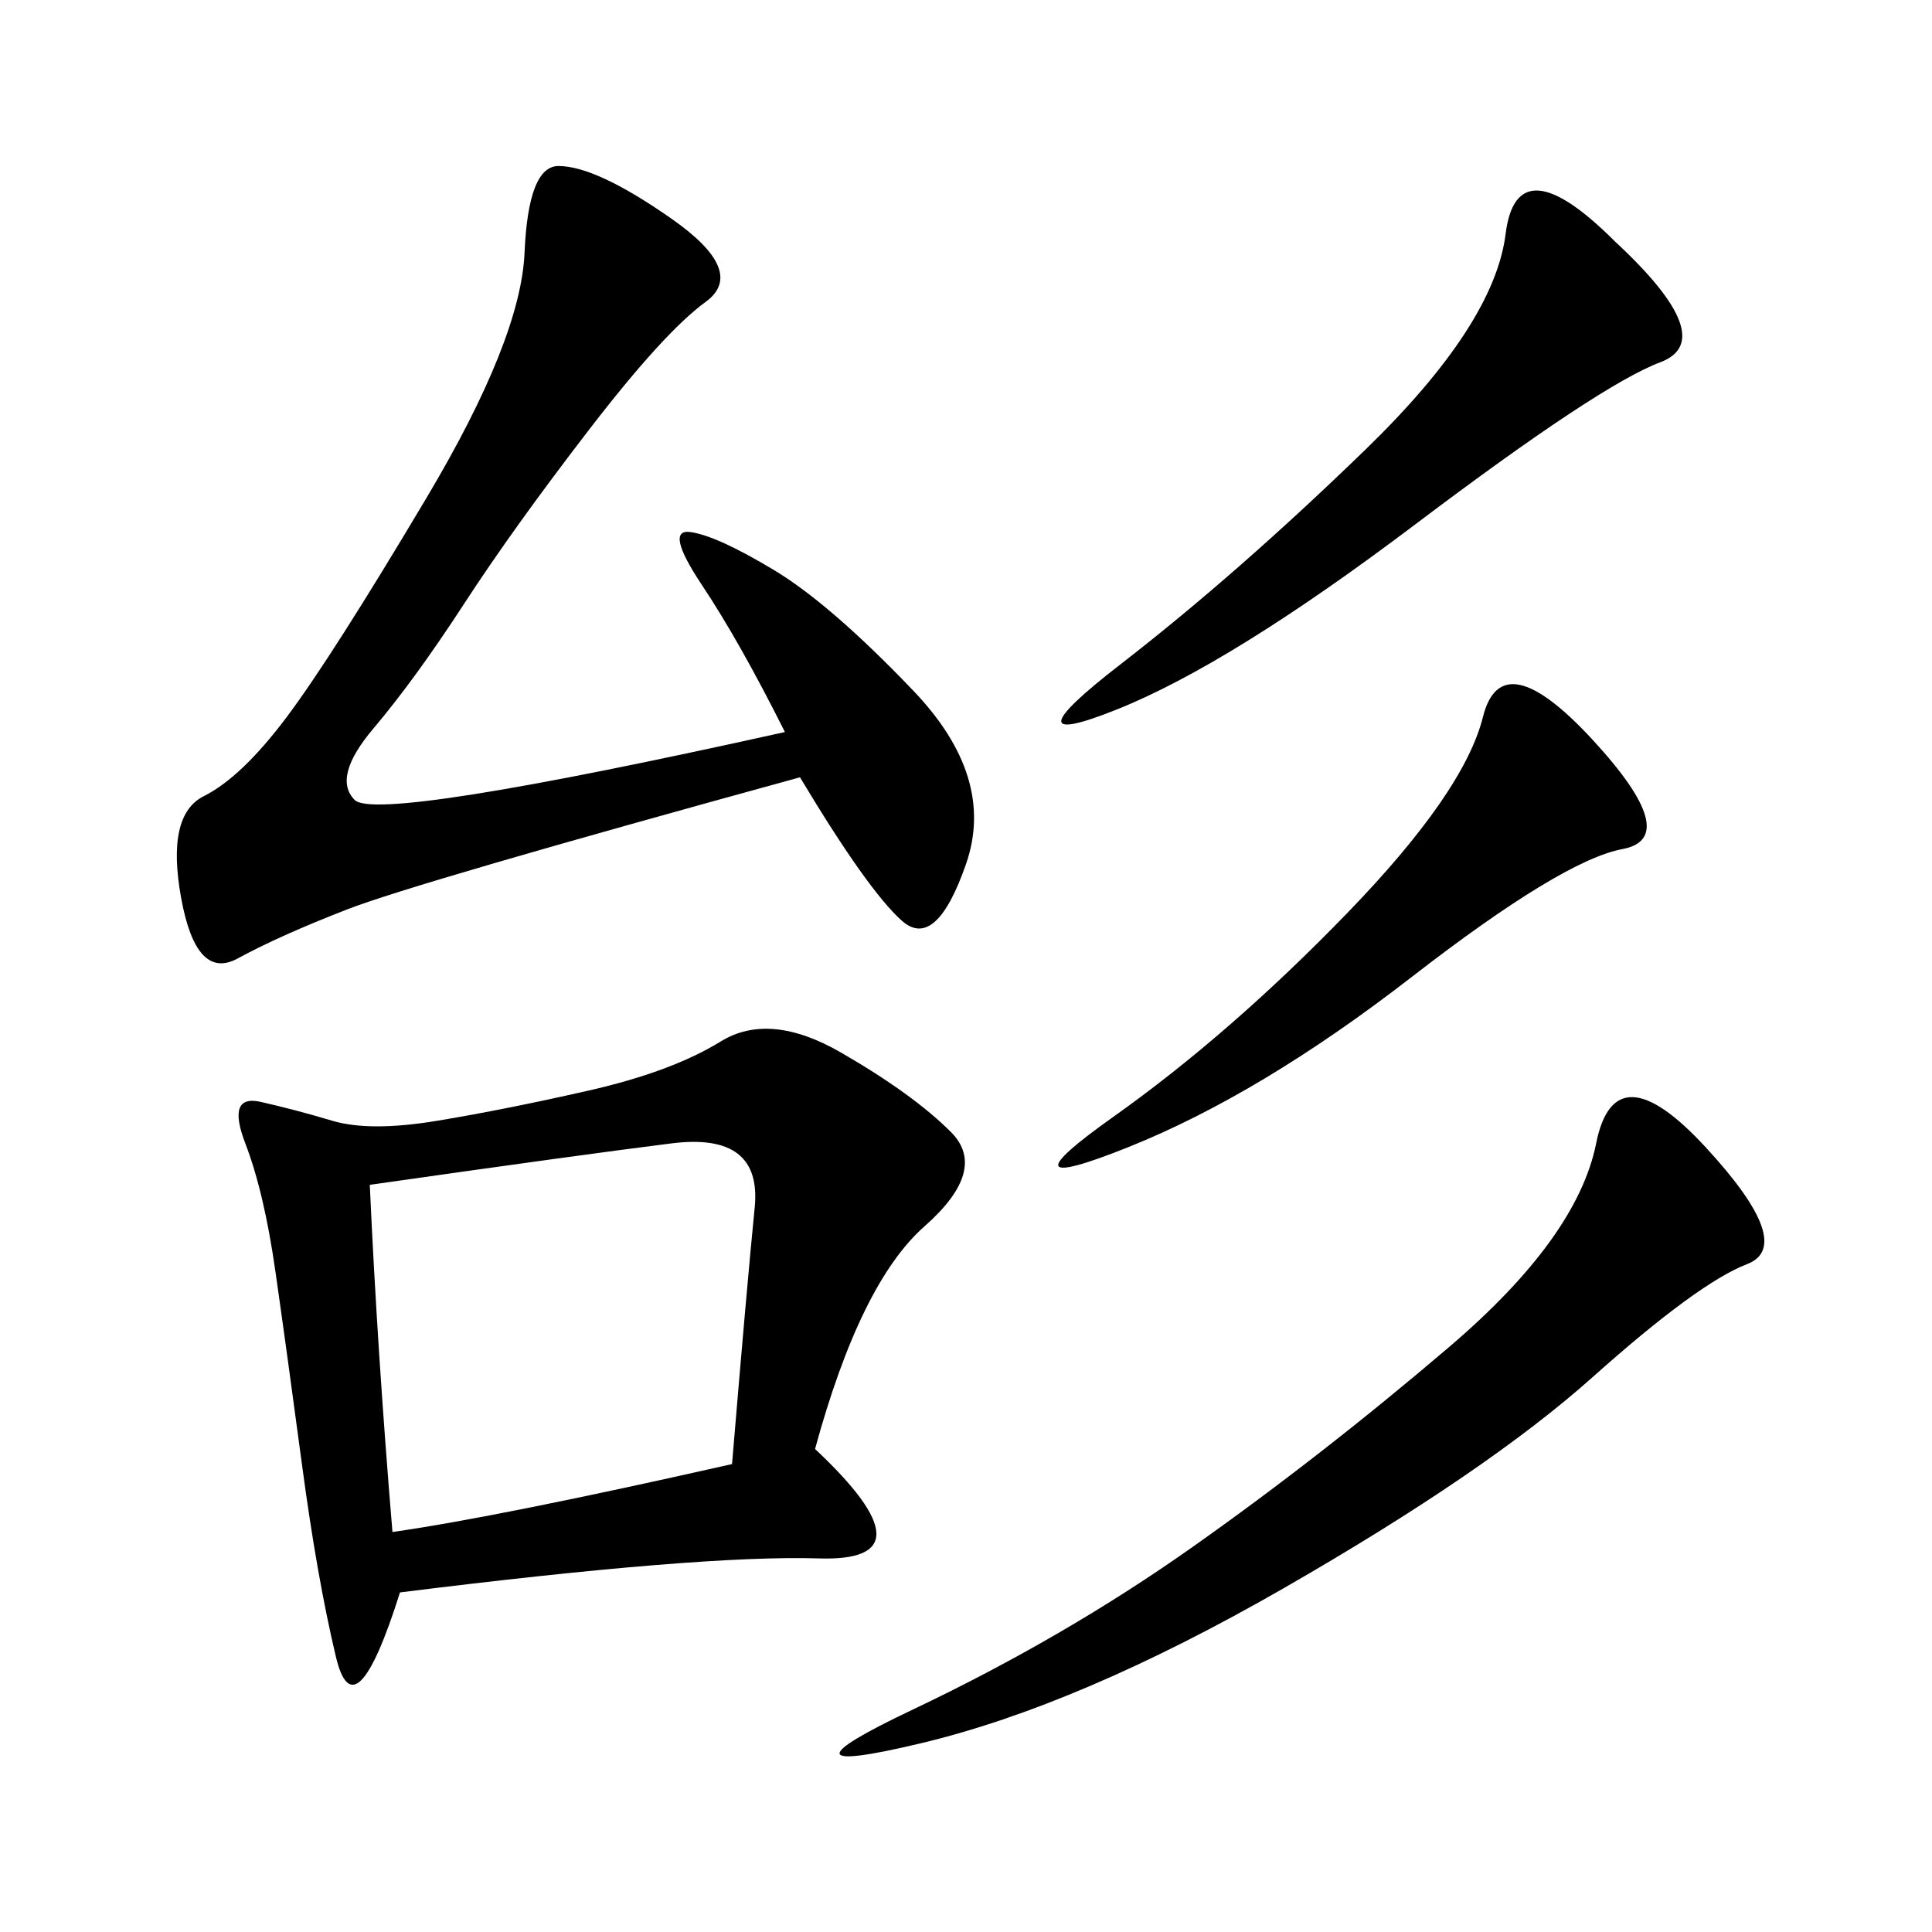 <svg xmlns="http://www.w3.org/2000/svg" xmlns:xlink="http://www.w3.org/1999/xlink" width="300" height="300"><path d="M126.56 225Q145.31 242.58 127.15 241.99Q108.98 241.41 62.11 247.27L62.11 247.27Q55.08 269.53 52.15 257.23Q49.22 244.92 46.88 227.34Q44.53 209.77 42.77 197.46Q41.02 185.16 38.09 177.54Q35.16 169.92 40.43 171.09Q45.70 172.27 51.56 174.02Q57.42 175.78 67.97 174.02Q78.52 172.27 91.41 169.34Q104.30 166.41 111.91 161.72Q119.53 157.03 130.66 163.48Q141.80 169.92 147.66 175.78Q153.52 181.64 143.55 190.43Q133.59 199.22 126.56 225L126.56 225ZM121.88 113.67Q114.84 99.61 108.98 90.82Q103.13 82.03 107.23 82.62Q111.33 83.20 120.12 88.48Q128.91 93.75 141.80 107.23Q154.69 120.70 150 134.18Q145.31 147.66 140.04 142.97Q134.77 138.28 124.22 120.70L124.22 120.70Q64.45 137.11 53.91 141.21Q43.36 145.31 36.91 148.83Q30.47 152.34 28.13 139.45Q25.78 126.56 31.64 123.63Q37.50 120.70 44.53 111.33Q51.56 101.95 66.21 77.34Q80.86 52.73 81.45 39.26Q82.03 25.78 86.72 25.78L86.72 25.78Q92.58 25.78 104.30 33.98Q116.02 42.19 109.57 46.88Q103.13 51.56 91.41 66.80Q79.69 82.03 72.07 93.75Q64.45 105.47 58.01 113.09Q51.56 120.70 55.08 124.22Q58.59 127.73 121.88 113.67L121.88 113.67ZM57.42 183.98Q58.59 209.77 60.94 237.89L60.94 237.89Q77.34 235.55 113.67 227.34L113.67 227.34Q116.02 199.22 117.19 187.50Q118.36 175.78 104.30 177.54Q90.23 179.30 57.42 183.98L57.42 183.98ZM264.84 178.13Q278.91 193.36 271.29 196.29Q263.67 199.22 247.27 213.87Q230.86 228.52 199.22 246.68Q167.58 264.84 142.97 270.70Q118.36 276.56 141.80 265.43Q165.23 254.30 185.16 240.23Q205.08 226.17 225 209.18Q244.92 192.19 247.85 177.54Q250.78 162.89 264.84 178.13L264.84 178.13ZM250.78 37.50Q267.19 52.73 257.81 56.25Q248.44 59.77 219.73 81.45Q191.02 103.13 173.44 110.16Q155.86 117.19 174.02 103.13Q192.19 89.06 212.11 69.73Q232.03 50.39 233.79 36.33Q235.55 22.27 250.78 37.50L250.78 37.50ZM247.27 114.84Q261.33 130.08 251.95 131.84Q242.58 133.59 219.14 151.76Q195.70 169.92 175.20 178.13Q154.69 186.33 172.85 173.44Q191.02 160.55 209.18 141.80Q227.34 123.05 230.27 111.33Q233.20 99.61 247.27 114.84L247.27 114.84Z"/></svg>